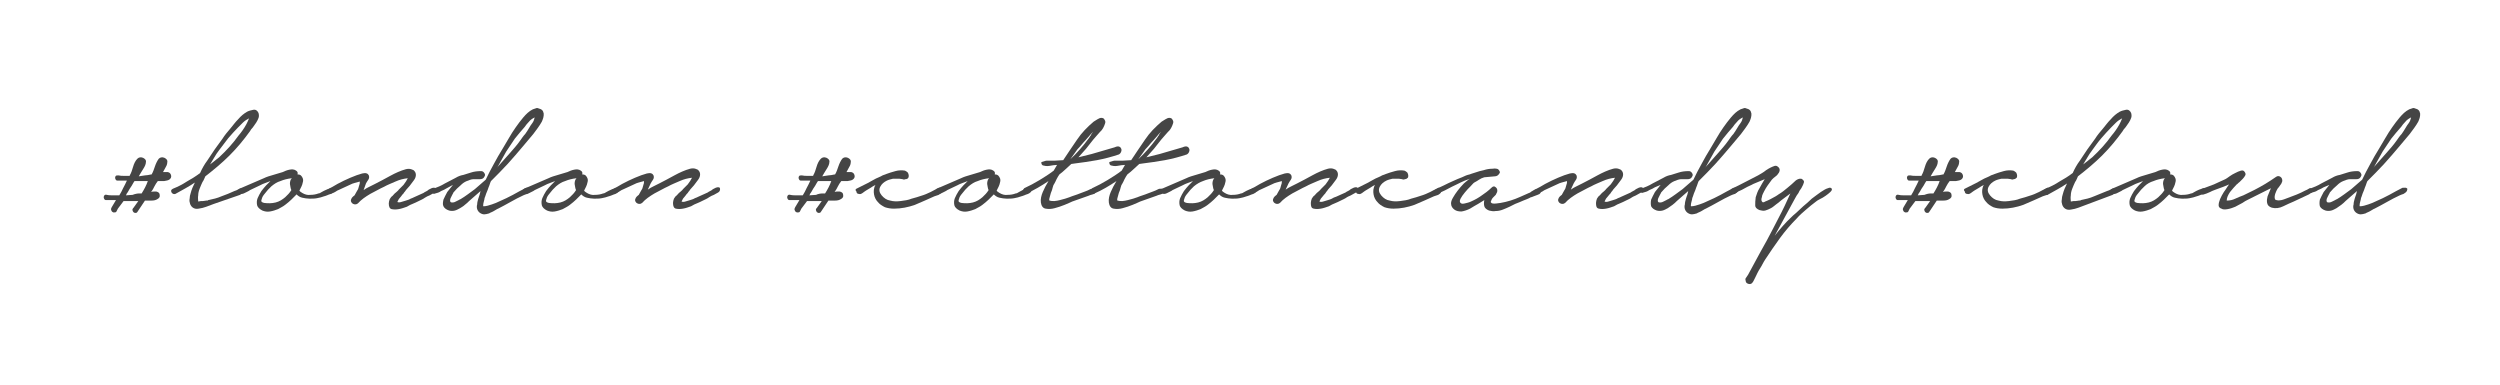 <?xml version="1.0" encoding="utf-8"?>
<!-- Generator: Adobe Illustrator 22.0.0, SVG Export Plug-In . SVG Version: 6.00 Build 0)  -->
<svg version="1.1" id="Layer_1" xmlns="http://www.w3.org/2000/svg" xmlns:xlink="http://www.w3.org/1999/xlink" x="0px" y="0px"
	 viewBox="0 0 526 80.9" style="enable-background:new 0 0 526 80.9;" xml:space="preserve">
<style type="text/css">
	.st0{fill:#454545;}
</style>
<g>
	<path class="st0" d="M24.4,42.1h-1.6c-0.2,0-0.3,0-0.5,0c-0.2,0-0.3-0.1-0.4-0.3c-0.1-0.2-0.1-0.4,0-0.6c0.1-0.2,0.3-0.3,0.6-0.2
		c0.4,0.1,0.9,0.1,1.3,0.1c0.4,0,0.8,0,1.3,0c0.3-0.5,0.6-1,0.8-1.5c0.3-0.5,0.5-1,0.8-1.6h-1.5c-0.2,0-0.3,0-0.5,0
		c-0.2,0-0.3-0.1-0.4-0.3c-0.1-0.2-0.1-0.4,0-0.6c0.1-0.2,0.3-0.2,0.6-0.2c0.4,0.1,0.8,0.1,1.2,0.1c0.4,0,0.8,0,1.2,0
		c0-0.1,0-0.1,0-0.1c0.3-0.5,0.5-1.1,0.7-1.8c0.2-0.7,0.5-1.3,0.9-1.7c0.3-0.3,0.7-0.4,1.2-0.2c0.4,0.2,0.7,0.5,0.6,0.9
		c0,0.4-0.2,0.9-0.6,1.5s-0.6,1-0.9,1.5c0.4-0.1,0.9-0.1,1.3-0.2c0.4,0,0.8-0.1,1.3-0.2h0.1c0.3-0.5,0.5-1.1,0.7-1.7
		c0.2-0.6,0.5-1.2,0.8-1.6c0.3-0.3,0.7-0.4,1.2-0.2c0.4,0.2,0.7,0.5,0.6,0.9c0,0.3-0.1,0.7-0.3,1c-0.2,0.4-0.4,0.7-0.6,1.1
		c0.2,0,0.3,0,0.5,0s0.3,0,0.5,0c0.4,0.1,0.6,0.3,0.7,0.7c0.1,0.4-0.1,0.7-0.4,0.9c-0.3,0.2-0.7,0.2-1.1,0.3c-0.4,0-0.9,0-1.3,0
		c-0.3,0.4-0.5,0.7-0.7,1.1c-0.2,0.4-0.4,0.8-0.7,1.2c0.2-0.1,0.4-0.1,0.6-0.1c0.2,0,0.4,0,0.5,0c0.4,0.1,0.7,0.3,0.7,0.7
		c0.1,0.4-0.1,0.7-0.5,0.9c-0.3,0.2-0.7,0.3-1.2,0.3c-0.5,0-1,0-1.4,0c-0.2,0.3-0.4,0.6-0.6,0.9c-0.2,0.3-0.4,0.6-0.6,0.9
		c-0.1,0.2-0.3,0.4-0.4,0.6c-0.1,0.2-0.3,0.2-0.5,0.2c-0.3-0.1-0.4-0.2-0.5-0.5c-0.1-0.2,0-0.4,0.2-0.6l1-1.4c-0.4,0-0.9,0-1.3,0
		c-0.4,0-0.9,0-1.3,0h-0.5l-1.2,1.6c-0.1,0.2-0.2,0.4-0.3,0.6c-0.1,0.2-0.3,0.2-0.6,0.2c-0.3-0.1-0.4-0.2-0.5-0.5
		c-0.1-0.2,0-0.4,0.1-0.6L24.4,42.1z M29.3,40.7c0.2,0,0.4,0,0.5,0c0.5-0.8,1-1.7,1.3-2.6c-0.4,0-0.9,0-1.3,0c-0.4,0-0.8,0-1.3,0
		h-0.2c-0.3,0.4-0.5,0.9-0.8,1.3c-0.3,0.4-0.5,0.9-0.8,1.3c-0.1,0.1-0.1,0.1-0.1,0.2c0,0.1-0.1,0.1-0.1,0.2c0.4,0,0.9-0.1,1.4-0.1
		C28.4,40.8,28.9,40.7,29.3,40.7z"/>
	<path class="st0" d="M36.4,39.7c1-0.4,2-0.9,2.9-1.5c0.9-0.5,1.9-1.1,2.8-1.8c0.4-0.9,0.9-1.8,1.5-2.6c0.5-0.8,1.1-1.6,1.6-2.4
		c0.5-0.7,1.1-1.5,1.6-2.2c0.5-0.8,1.1-1.5,1.7-2.2c0.5-0.6,1-1.3,1.6-1.9c0.6-0.7,1.2-1.2,1.9-1.6c0.4-0.2,0.8-0.3,1.3-0.4
		c0.5-0.1,0.9,0.2,1.1,0.7c0.1,0.4,0.1,0.7,0,1c-0.1,0.3-0.3,0.7-0.5,1c-0.2,0.3-0.5,0.7-0.7,1c-0.3,0.3-0.5,0.6-0.6,0.8
		c-1.3,1.8-2.7,3.5-4.3,5.1s-3.3,3-5.1,4.4c-0.2,0.4-0.3,0.8-0.6,1.2c-0.2,0.4-0.4,0.9-0.6,1.4c-0.2,0.5-0.3,1-0.3,1.4
		c-0.1,0.5,0,0.9,0,1.3c0.4-0.1,0.7-0.1,1-0.1c0.3,0,0.5-0.1,0.7-0.1c0.2,0,0.4,0,0.4-0.1c1-0.2,1.9-0.4,2.8-0.8
		c0.9-0.3,1.8-0.7,2.7-1.1c0.3-0.1,0.6-0.2,0.9-0.4c0.4-0.2,0.7-0.2,0.9,0c0.4,0.3,0.4,0.5,0.1,0.7c-0.3,0.2-0.5,0.4-0.7,0.5
		L45,42.9c-0.5,0.2-1.1,0.4-1.6,0.6c-0.5,0.2-1,0.3-1.6,0.4c-0.5,0.1-0.9,0-1.2-0.2c-0.3-0.2-0.5-0.5-0.6-0.8
		c-0.1-0.3-0.2-0.7-0.1-1.1c0-0.4,0.1-0.8,0.2-1.1c0.2-0.8,0.5-1.5,0.9-2.3c-1.3,0.9-2.7,1.6-4.1,2.4c-0.3,0.1-0.6,0-0.8-0.3
		C35.9,40.1,36,39.9,36.4,39.7z M46.1,33.1c1.5-1.4,2.9-2.9,4.1-4.6c0.6-0.7,1.1-1.4,1.6-2.3c0.1-0.2,0.2-0.4,0.3-0.6
		c0.1-0.2,0.2-0.5,0.3-0.7c-0.4,0.2-0.9,0.5-1.3,0.9c-0.4,0.4-0.7,0.7-1,1c-0.7,0.7-1.4,1.5-2.1,2.3c-0.6,0.8-1.3,1.7-1.9,2.5
		c-0.4,0.5-0.7,1-1,1.5c-0.3,0.5-0.6,1-0.9,1.5c0.3-0.2,0.6-0.5,0.9-0.7C45.5,33.6,45.8,33.3,46.1,33.1z"/>
	<path class="st0" d="M55.5,37.5c0.6-0.3,1.3-0.5,2-0.7c0.7-0.2,1.4-0.4,2-0.6c0.4-0.2,0.9-0.4,1.4-0.5c0.5-0.1,1-0.1,1.4,0.2
		c0.3,0.2,0.4,0.4,0.3,0.8c0.2,0,0.4,0,0.7,0.2c0.4,0.4,0.6,0.9,0.4,1.5c-0.1,0.6-0.4,1.1-0.7,1.7c0.1,0.2,0.3,0.3,0.6,0.5
		c0.5,0.3,1.1,0.5,1.7,0.4c0.6,0,1.2-0.1,1.7-0.3c0.2,0,0.4-0.1,0.7-0.3c0.3-0.2,0.6-0.3,1-0.5c0.3-0.1,0.6-0.2,0.9-0.3
		c0.3,0,0.5,0,0.6,0.2c0.1,0.3,0.1,0.5,0,0.6c-0.2,0.2-0.4,0.3-0.6,0.4c-0.3,0.1-0.6,0.2-0.8,0.3c-0.3,0.1-0.5,0.2-0.6,0.2
		c-0.5,0.2-1,0.3-1.5,0.4c-0.5,0.1-1,0.1-1.6,0.1c-0.5,0-1-0.1-1.5-0.2s-0.9-0.4-1.2-0.7l-1.1,1.1c-0.4,0.4-0.8,0.7-1.3,1.1
		c-0.5,0.4-1,0.6-1.5,0.9c-0.5,0.2-1.1,0.4-1.7,0.5c-0.6,0.1-1.1,0-1.6-0.2c-0.6-0.3-1-0.7-1.1-1.1c-0.1-0.5-0.1-1,0.1-1.5
		c0.2-0.5,0.5-1,0.8-1.5c0.4-0.5,0.7-0.9,1-1.2l0.9-0.9c-0.7,0.3-1.5,0.5-2.2,0.9c-0.7,0.3-1.4,0.7-2.1,1c-0.1,0.1-0.3,0.2-0.5,0.3
		c-0.2,0.1-0.4,0.2-0.6,0.3c-0.2,0.1-0.4,0.2-0.6,0.2c-0.2,0-0.3,0-0.5-0.1c-0.2-0.1-0.3-0.3-0.3-0.5c0-0.2,0.1-0.4,0.3-0.5
		L55.5,37.5z M57.1,39.2c-0.1,0.1-0.4,0.4-0.7,0.7c-0.3,0.4-0.6,0.7-0.9,1.1c-0.3,0.4-0.4,0.7-0.5,1.1s0.2,0.5,0.6,0.6
		c0.8,0.1,1.6,0.1,2.4-0.1c0.8-0.2,1.4-0.6,2-1.1c0.3-0.3,0.5-0.5,0.7-0.7c0.2-0.2,0.4-0.5,0.6-0.8c-0.2-0.4-0.2-0.9-0.3-1.3
		c0-0.5,0.1-0.9,0.4-1.2c-0.9,0.1-1.7,0.3-2.4,0.6C58.3,38.3,57.7,38.7,57.1,39.2z"/>
	<path class="st0" d="M69.2,39.7c0.4-0.2,1-0.5,1.8-1c0.9-0.5,1.8-0.9,2.7-1.3c0.9-0.4,1.8-0.7,2.5-0.9c0.8-0.2,1.2,0,1.4,0.4
		c0.1,0.3,0.1,0.6-0.1,0.9c-0.2,0.3-0.4,0.6-0.5,0.8L76.5,40c0.4-0.3,0.8-0.5,1.2-0.7c0.4-0.2,0.8-0.4,1.2-0.6
		c1-0.5,2.1-1.1,3.2-1.7c1.1-0.6,2.2-1.1,3.3-1.4c0.4-0.1,0.8-0.1,1.1,0c0.3,0.1,0.6,0.2,0.7,0.4c0.2,0.2,0.3,0.5,0.3,0.8
		c0,0.3-0.1,0.7-0.4,1.1c-0.3,0.4-0.6,0.8-0.9,1.2c-0.3,0.4-0.7,0.7-1,1.2c-0.1,0.1-0.2,0.2-0.3,0.4c-0.2,0.2-0.3,0.3-0.5,0.6
		c-0.2,0.2-0.3,0.4-0.5,0.6c-0.1,0.2-0.2,0.4-0.3,0.6c0.2,0.1,0.5,0.1,0.8,0c0.3-0.1,0.7-0.2,1-0.3c0.3-0.1,0.7-0.2,1-0.4
		c0.3-0.1,0.5-0.2,0.7-0.3l2-0.9c0.1-0.1,0.3-0.2,0.5-0.3c0.2-0.1,0.4-0.2,0.6-0.4c0.2-0.1,0.4-0.2,0.6-0.3c0.2-0.1,0.4-0.1,0.5-0.1
		c0.3,0,0.4,0.1,0.4,0.4s-0.1,0.5-0.4,0.7c-0.3,0.2-0.6,0.3-0.9,0.5c-0.3,0.1-0.7,0.3-1,0.5c-0.4,0.3-0.9,0.5-1.3,0.7
		c-0.4,0.2-0.8,0.4-1.3,0.6c-0.3,0.1-0.7,0.3-1.2,0.6c-0.6,0.2-1.1,0.4-1.7,0.5c-0.6,0.1-1,0.1-1.5,0c-0.4-0.1-0.6-0.5-0.6-1.2
		c0-0.3,0.1-0.6,0.2-0.9c0.2-0.3,0.3-0.5,0.6-0.7c0.2-0.2,0.4-0.5,0.7-0.7c0.2-0.2,0.5-0.4,0.6-0.6c0.2-0.2,0.5-0.5,1-1
		c0.4-0.5,0.7-1,0.9-1.4c-0.9,0.1-1.7,0.3-2.6,0.7c-0.9,0.4-1.7,0.7-2.4,1.1c-0.9,0.4-1.9,1-2.9,1.5c-1,0.6-1.9,1.2-2.6,2
		c-0.2,0.1-0.3,0.2-0.5,0.2c-0.2,0-0.3,0-0.5-0.1c-0.2-0.1-0.3-0.2-0.4-0.4c-0.1-0.2-0.1-0.4,0-0.6c0.1-0.3,0.3-0.5,0.7-0.8
		c0.2-0.3,0.3-0.6,0.5-0.9s0.3-0.5,0.3-0.6c0.1-0.2,0.1-0.5,0.2-0.7c0.1-0.2,0.1-0.5,0.1-0.7c-0.4,0.1-0.7,0.2-1.1,0.3
		c-0.4,0.1-0.6,0.2-0.8,0.3c-0.4,0.2-0.9,0.4-1.3,0.6c-0.4,0.2-0.9,0.4-1.3,0.6c-0.3,0.1-0.5,0.3-0.7,0.4c-0.2,0.1-0.4,0.2-0.7,0.3
		c-0.2,0.1-0.4,0.1-0.6,0.1c-0.2,0-0.3-0.1-0.4-0.2c-0.1-0.1-0.1-0.2-0.1-0.4C68.8,39.9,69,39.8,69.2,39.7z"/>
	<path class="st0" d="M91.2,39.7c0.8-0.3,1.6-0.6,2.4-1.1c0.8-0.4,1.5-0.8,2.3-1.2c0.5-0.3,1-0.5,1.6-0.6c0.5-0.2,1.1-0.3,1.6-0.5
		c0.6-0.2,1.3-0.3,2.1-0.3c0.3,0,0.5,0.1,0.7,0.4c0.2,0.3,0.2,0.5,0,0.8c-0.1,0.2-0.2,0.3-0.4,0.4c-0.2,0.1-0.4,0.1-0.6,0.1
		c-0.2,0-0.5,0-0.7,0c-0.2,0-0.5,0-0.6,0c-0.4,0-0.9,0.2-1.4,0.4c-0.5,0.2-0.9,0.5-1.3,0.9c-0.5,0.4-1,0.9-1.5,1.5
		c0,0.1-0.1,0.2-0.2,0.4c-0.1,0.2-0.2,0.4-0.3,0.6c-0.1,0.2-0.2,0.4-0.2,0.6c0,0.2,0,0.3,0.1,0.4c0.1,0.1,0.2,0.1,0.5,0.1
		c0.2,0,0.4-0.1,0.6-0.2c0.2-0.1,0.4-0.2,0.6-0.3c0.2-0.1,0.3-0.2,0.4-0.2c0.5-0.3,1.1-0.7,1.5-1c0.5-0.4,1-0.7,1.5-1.1l2.3-2
		c0.5-1.1,1.1-2.2,1.7-3.3c0.6-1.1,1.2-2.2,1.9-3.3c0.4-0.7,0.9-1.5,1.3-2.2c0.4-0.7,0.9-1.5,1.4-2.2c0.5-0.7,1-1.4,1.6-2.1
		c0.6-0.7,1.2-1.3,2-1.7c0.2-0.1,0.4-0.1,0.6-0.2c0.2-0.1,0.4-0.1,0.6,0c0.4,0.1,0.6,0.2,0.8,0.4c0.2,0.2,0.2,0.4,0.3,0.7
		c0,0.3,0,0.6-0.1,0.9c-0.1,0.3-0.2,0.6-0.3,0.8c-0.5,0.9-1.2,1.8-1.8,2.6c-0.7,0.8-1.4,1.7-2.1,2.5c-1.1,1.3-2.2,2.6-3.3,3.8
		c-1.1,1.2-2.3,2.4-3.5,3.6c-0.2,0.4-0.3,0.9-0.5,1.3c-0.1,0.4-0.3,0.8-0.5,1.3c-0.1,0.2-0.1,0.4-0.2,0.6c-0.1,0.2-0.2,0.5-0.2,0.7
		c-0.1,0.3-0.1,0.5-0.2,0.8c0,0.3-0.1,0.5,0,0.6c0.6,0,1.2-0.2,1.8-0.4c0.6-0.2,1.1-0.4,1.7-0.7c0.9-0.4,1.8-0.8,2.7-1.3
		c0.9-0.5,1.8-1,2.6-1.4c0.1-0.1,0.2-0.1,0.4-0.1c0.2,0,0.3,0,0.5,0c0.1,0,0.2,0.1,0.3,0.2c0,0.1,0,0.3-0.1,0.5
		c-0.2,0.3-0.4,0.4-0.7,0.6c-0.3,0.1-0.6,0.2-0.8,0.3c-0.9,0.4-1.8,0.9-2.7,1.4c-0.9,0.5-1.8,1-2.6,1.4c-0.3,0.1-0.5,0.3-0.9,0.5
		c-0.3,0.2-0.7,0.3-1,0.5c-0.4,0.1-0.7,0.2-1,0.2s-0.6-0.1-0.9-0.3c-0.3-0.2-0.5-0.5-0.6-0.8c-0.1-0.3-0.1-0.7,0-1
		c0-0.4,0.1-0.7,0.2-1.1c0.1-0.3,0.2-0.6,0.3-0.9c0-0.1,0.1-0.2,0.1-0.4c0-0.1,0.1-0.2,0.1-0.4l-2.4,2.1c-0.3,0.3-0.5,0.5-0.9,0.8
		c-0.3,0.3-0.7,0.5-1,0.7c-0.4,0.2-0.7,0.4-1.1,0.5s-0.8,0.1-1.2,0c-0.6-0.2-1-0.5-1.2-0.9s-0.1-0.9,0-1.4c0.2-0.5,0.5-1,0.8-1.6
		c0.4-0.5,0.8-1,1.2-1.5L94,39.6c-0.3,0.2-0.7,0.4-1.2,0.6c-0.4,0.3-0.8,0.4-1.2,0.5c-0.2,0.1-0.4,0.1-0.5,0
		c-0.1-0.1-0.2-0.2-0.3-0.3c0-0.1-0.1-0.3,0-0.4C90.9,39.8,91,39.7,91.2,39.7z M104.8,35c0.8-0.9,1.6-1.8,2.4-2.7s1.6-1.8,2.3-2.8
		c0.3-0.4,0.6-0.9,1-1.3c0.3-0.4,0.6-0.9,0.9-1.4c0.1-0.2,0.3-0.5,0.6-0.9c0.3-0.4,0.4-0.8,0.5-1.2c-0.4,0.2-0.9,0.5-1.2,0.9
		c-0.4,0.4-0.7,0.8-0.9,1.1c-0.7,0.8-1.4,1.6-2.1,2.5c-0.6,0.9-1.2,1.8-1.8,2.7l-1.9,3.4L104.8,35z"/>
	<path class="st0" d="M115.4,37.5c0.6-0.3,1.3-0.5,2-0.7c0.7-0.2,1.4-0.4,2-0.6c0.4-0.2,0.9-0.4,1.4-0.5c0.5-0.1,1-0.1,1.4,0.2
		c0.3,0.2,0.4,0.4,0.3,0.8c0.2,0,0.4,0,0.7,0.2c0.4,0.4,0.6,0.9,0.4,1.5c-0.1,0.6-0.4,1.1-0.7,1.7c0.1,0.2,0.3,0.3,0.6,0.5
		c0.5,0.3,1.1,0.5,1.7,0.4c0.6,0,1.2-0.1,1.7-0.3c0.2,0,0.4-0.1,0.7-0.3c0.3-0.2,0.6-0.3,1-0.5c0.3-0.1,0.6-0.2,0.9-0.3
		c0.3,0,0.5,0,0.6,0.2c0.1,0.3,0.1,0.5,0,0.6c-0.2,0.2-0.4,0.3-0.6,0.4c-0.3,0.1-0.6,0.2-0.8,0.3c-0.3,0.1-0.5,0.2-0.6,0.2
		c-0.5,0.2-1,0.3-1.5,0.4c-0.5,0.1-1,0.1-1.6,0.1c-0.5,0-1-0.1-1.5-0.2s-0.9-0.4-1.2-0.7l-1.1,1.1c-0.4,0.4-0.8,0.7-1.3,1.1
		c-0.5,0.4-1,0.6-1.5,0.9c-0.5,0.2-1.1,0.4-1.7,0.5c-0.6,0.1-1.1,0-1.6-0.2c-0.6-0.3-1-0.7-1.1-1.1c-0.1-0.5-0.1-1,0.1-1.5
		c0.2-0.5,0.5-1,0.8-1.5c0.4-0.5,0.7-0.9,1-1.2l0.9-0.9c-0.7,0.3-1.5,0.5-2.2,0.9c-0.7,0.3-1.4,0.7-2.1,1c-0.1,0.1-0.3,0.2-0.5,0.3
		c-0.2,0.1-0.4,0.2-0.6,0.3c-0.2,0.1-0.4,0.2-0.6,0.2c-0.2,0-0.3,0-0.5-0.1c-0.2-0.1-0.3-0.3-0.3-0.5c0-0.2,0.1-0.4,0.3-0.5
		L115.4,37.5z M117,39.2c-0.1,0.1-0.4,0.4-0.7,0.7c-0.3,0.4-0.6,0.7-0.9,1.1c-0.3,0.4-0.4,0.7-0.5,1.1s0.2,0.5,0.6,0.6
		c0.8,0.1,1.6,0.1,2.4-0.1c0.8-0.2,1.4-0.6,2-1.1c0.3-0.3,0.5-0.5,0.7-0.7c0.2-0.2,0.4-0.5,0.6-0.8c-0.2-0.4-0.2-0.9-0.3-1.3
		c0-0.5,0.1-0.9,0.4-1.2c-0.9,0.1-1.7,0.3-2.4,0.6C118.2,38.3,117.6,38.7,117,39.2z"/>
	<path class="st0" d="M129.1,39.7c0.4-0.2,1-0.5,1.8-1c0.9-0.5,1.8-0.9,2.7-1.3c0.9-0.4,1.8-0.7,2.5-0.9c0.8-0.2,1.2,0,1.4,0.4
		c0.1,0.3,0.1,0.6-0.1,0.9c-0.2,0.3-0.4,0.6-0.5,0.8l-0.6,1.3c0.4-0.3,0.8-0.5,1.2-0.7c0.4-0.2,0.8-0.4,1.2-0.6
		c1-0.5,2.1-1.1,3.2-1.7c1.1-0.6,2.2-1.1,3.3-1.4c0.4-0.1,0.8-0.1,1.1,0c0.3,0.1,0.6,0.2,0.7,0.4c0.2,0.2,0.3,0.5,0.3,0.8
		c0,0.3-0.1,0.7-0.4,1.1c-0.3,0.4-0.6,0.8-0.9,1.2c-0.3,0.4-0.7,0.7-1,1.2c-0.1,0.1-0.2,0.2-0.3,0.4c-0.2,0.2-0.3,0.3-0.5,0.6
		c-0.2,0.2-0.3,0.4-0.5,0.6c-0.1,0.2-0.2,0.4-0.3,0.6c0.2,0.1,0.5,0.1,0.8,0c0.3-0.1,0.7-0.2,1-0.3c0.3-0.1,0.7-0.2,1-0.4
		c0.3-0.1,0.5-0.2,0.7-0.3l2-0.9c0.1-0.1,0.3-0.2,0.5-0.3c0.2-0.1,0.4-0.2,0.6-0.4c0.2-0.1,0.4-0.2,0.6-0.3c0.2-0.1,0.4-0.1,0.5-0.1
		c0.3,0,0.4,0.1,0.4,0.4s-0.1,0.5-0.4,0.7c-0.3,0.2-0.6,0.3-0.9,0.5c-0.3,0.1-0.7,0.3-1,0.5c-0.4,0.3-0.9,0.5-1.3,0.7
		c-0.4,0.2-0.8,0.4-1.3,0.6c-0.3,0.1-0.7,0.3-1.2,0.6c-0.6,0.2-1.1,0.4-1.7,0.5c-0.6,0.1-1,0.1-1.5,0c-0.4-0.1-0.6-0.5-0.6-1.2
		c0-0.3,0.1-0.6,0.2-0.9c0.2-0.3,0.3-0.5,0.6-0.7c0.2-0.2,0.4-0.5,0.7-0.7c0.2-0.2,0.5-0.4,0.6-0.6c0.2-0.2,0.5-0.5,1-1
		c0.4-0.5,0.7-1,0.9-1.4c-0.9,0.1-1.7,0.3-2.6,0.7c-0.9,0.4-1.7,0.7-2.4,1.1c-0.9,0.4-1.9,1-2.9,1.5c-1,0.6-1.9,1.2-2.6,2
		c-0.2,0.1-0.3,0.2-0.5,0.2c-0.2,0-0.3,0-0.5-0.1c-0.2-0.1-0.3-0.2-0.4-0.4c-0.1-0.2-0.1-0.4,0-0.6c0.1-0.3,0.3-0.5,0.7-0.8
		c0.2-0.3,0.3-0.6,0.5-0.9s0.3-0.5,0.3-0.6c0.1-0.2,0.1-0.5,0.2-0.7c0.1-0.2,0.1-0.5,0.1-0.7c-0.4,0.1-0.7,0.2-1.1,0.3
		c-0.4,0.1-0.6,0.2-0.8,0.3c-0.4,0.2-0.9,0.4-1.3,0.6c-0.4,0.2-0.9,0.4-1.3,0.6c-0.3,0.1-0.5,0.3-0.7,0.4c-0.2,0.1-0.4,0.2-0.7,0.3
		c-0.2,0.1-0.4,0.1-0.6,0.1c-0.2,0-0.3-0.1-0.4-0.2c-0.1-0.1-0.1-0.2-0.1-0.4C128.7,39.9,128.9,39.8,129.1,39.7z"/>
	<path class="st0" d="M168.2,42.1h-1.6c-0.2,0-0.3,0-0.5,0c-0.2,0-0.3-0.1-0.4-0.3c-0.1-0.2-0.1-0.4,0-0.6c0.1-0.2,0.3-0.3,0.6-0.2
		c0.4,0.1,0.9,0.1,1.3,0.1c0.4,0,0.8,0,1.3,0c0.3-0.5,0.6-1,0.8-1.5c0.3-0.5,0.5-1,0.8-1.6h-1.5c-0.2,0-0.3,0-0.5,0
		c-0.2,0-0.3-0.1-0.4-0.3c-0.1-0.2-0.1-0.4,0-0.6c0.1-0.2,0.3-0.2,0.6-0.2c0.4,0.1,0.8,0.1,1.2,0.1c0.4,0,0.8,0,1.2,0
		c0-0.1,0-0.1,0-0.1c0.3-0.5,0.5-1.1,0.7-1.8c0.2-0.7,0.5-1.3,0.9-1.7c0.3-0.3,0.7-0.4,1.2-0.2c0.4,0.2,0.7,0.5,0.6,0.9
		c0,0.4-0.2,0.9-0.6,1.5s-0.6,1-0.9,1.5c0.4-0.1,0.9-0.1,1.3-0.2c0.4,0,0.8-0.1,1.3-0.2h0.1c0.3-0.5,0.5-1.1,0.7-1.7
		c0.2-0.6,0.5-1.2,0.8-1.6c0.3-0.3,0.7-0.4,1.2-0.2c0.4,0.2,0.7,0.5,0.6,0.9c0,0.3-0.1,0.7-0.3,1c-0.2,0.4-0.4,0.7-0.6,1.1
		c0.2,0,0.3,0,0.5,0s0.3,0,0.5,0c0.4,0.1,0.6,0.3,0.7,0.7c0.1,0.4-0.1,0.7-0.4,0.9c-0.3,0.2-0.7,0.2-1.1,0.3c-0.4,0-0.9,0-1.3,0
		c-0.3,0.4-0.5,0.7-0.7,1.1c-0.2,0.4-0.4,0.8-0.7,1.2c0.2-0.1,0.4-0.1,0.6-0.1c0.2,0,0.4,0,0.5,0c0.4,0.1,0.7,0.3,0.7,0.7
		c0.1,0.4-0.1,0.7-0.5,0.9c-0.3,0.2-0.7,0.3-1.2,0.3c-0.5,0-1,0-1.4,0c-0.2,0.3-0.4,0.6-0.6,0.9c-0.2,0.3-0.4,0.6-0.6,0.9
		c-0.1,0.2-0.3,0.4-0.4,0.6c-0.1,0.2-0.3,0.2-0.5,0.2c-0.3-0.1-0.4-0.2-0.5-0.5c-0.1-0.2,0-0.4,0.2-0.6l1-1.4c-0.4,0-0.9,0-1.3,0
		c-0.4,0-0.9,0-1.3,0h-0.5l-1.2,1.6c-0.1,0.2-0.2,0.4-0.3,0.6c-0.1,0.2-0.3,0.2-0.6,0.2c-0.3-0.1-0.4-0.2-0.5-0.5
		c-0.1-0.2,0-0.4,0.1-0.6L168.2,42.1z M173.1,40.7c0.2,0,0.4,0,0.5,0c0.5-0.8,1-1.7,1.3-2.6c-0.4,0-0.9,0-1.3,0c-0.4,0-0.8,0-1.3,0
		h-0.2c-0.3,0.4-0.5,0.9-0.8,1.3c-0.3,0.4-0.5,0.9-0.8,1.3c-0.1,0.1-0.1,0.1-0.1,0.2c0,0.1-0.1,0.1-0.1,0.2c0.4,0,0.9-0.1,1.4-0.1
		C172.1,40.8,172.6,40.7,173.1,40.7z"/>
	<path class="st0" d="M180.2,39.7c0.8-0.4,1.6-0.8,2.4-1.2c0.8-0.4,1.5-0.9,2.3-1.2c0.3-0.1,0.6-0.3,0.8-0.4
		c0.3-0.1,0.5-0.2,0.8-0.3c0.5-0.2,1.2-0.4,1.9-0.6c0.7-0.2,1.4-0.2,2-0.1c0.2,0.1,0.4,0.2,0.6,0.4c0.1,0.2,0.2,0.4,0.2,0.6
		c0,0.2,0,0.4-0.1,0.5c-0.1,0.2-0.3,0.3-0.6,0.3c-0.2,0.1-0.4,0.1-0.6,0c-0.2,0-0.5-0.1-0.7-0.1c-0.4,0-0.9,0-1.3,0
		c-0.4,0.1-0.9,0.2-1.3,0.4c-0.6,0.3-1.1,0.7-1.4,1.3c-0.3,0.6-0.2,1.2,0.3,1.8c0.5,0.6,1.1,1,1.8,1.1c0.7,0.2,1.4,0.2,2.2,0.1
		c0.8-0.1,1.6-0.2,2.3-0.5c0.8-0.2,1.4-0.4,2-0.6c0.7-0.2,1.4-0.5,2-0.8c0.6-0.3,1.1-0.6,1.6-0.8c0.2-0.2,0.4-0.1,0.6,0.1
		c0.2,0.2,0.2,0.4,0.1,0.7c-0.1,0.3-0.3,0.4-0.6,0.6c-0.3,0.1-0.6,0.2-0.9,0.3c-1.3,0.6-2.7,1.2-4.1,1.8c-1.4,0.5-2.9,0.8-4.4,0.8
		c-0.7,0-1.3-0.1-1.9-0.3c-0.6-0.3-1.1-0.6-1.5-1.1c-0.4-0.4-0.7-1-0.8-1.6s-0.1-1.3,0.3-2v0c-0.4,0.2-0.7,0.4-1,0.6
		c-0.3,0.2-0.7,0.4-1,0.6c-0.2,0.1-0.4,0.3-0.7,0.5c-0.3,0.2-0.5,0.3-0.8,0.2c-0.3,0-0.5-0.2-0.5-0.5C179.9,40,180,39.8,180.2,39.7z
		"/>
	<path class="st0" d="M202.2,37.5c0.6-0.3,1.3-0.5,2-0.7c0.7-0.2,1.4-0.4,2-0.6c0.4-0.2,0.9-0.4,1.4-0.5c0.5-0.1,1-0.1,1.4,0.2
		c0.3,0.2,0.4,0.4,0.3,0.8c0.2,0,0.4,0,0.7,0.2c0.4,0.4,0.6,0.9,0.4,1.5c-0.1,0.6-0.4,1.1-0.7,1.7c0.1,0.2,0.3,0.3,0.6,0.5
		c0.5,0.3,1.1,0.5,1.7,0.4c0.6,0,1.2-0.1,1.7-0.3c0.2,0,0.4-0.1,0.7-0.3c0.3-0.2,0.6-0.3,1-0.5c0.3-0.1,0.6-0.2,0.9-0.3
		c0.3,0,0.5,0,0.6,0.2c0.1,0.3,0.1,0.5,0,0.6c-0.2,0.2-0.4,0.3-0.6,0.4c-0.3,0.1-0.6,0.2-0.8,0.3c-0.3,0.1-0.5,0.2-0.6,0.2
		c-0.5,0.2-1,0.3-1.5,0.4c-0.5,0.1-1,0.1-1.6,0.1c-0.5,0-1-0.1-1.5-0.2s-0.9-0.4-1.2-0.7l-1.1,1.1c-0.4,0.4-0.8,0.7-1.3,1.1
		c-0.5,0.4-1,0.6-1.5,0.9c-0.5,0.2-1.1,0.4-1.7,0.5c-0.6,0.1-1.1,0-1.6-0.2c-0.6-0.3-1-0.7-1.1-1.1c-0.1-0.5-0.1-1,0.1-1.5
		c0.2-0.5,0.5-1,0.8-1.5c0.4-0.5,0.7-0.9,1-1.2l0.9-0.9c-0.7,0.3-1.5,0.5-2.2,0.9c-0.7,0.3-1.4,0.7-2.1,1c-0.1,0.1-0.3,0.2-0.5,0.3
		c-0.2,0.1-0.4,0.2-0.6,0.3c-0.2,0.1-0.4,0.2-0.6,0.2c-0.2,0-0.3,0-0.5-0.1c-0.2-0.1-0.3-0.3-0.3-0.5c0-0.2,0.1-0.4,0.3-0.5
		L202.2,37.5z M203.8,39.2c-0.1,0.1-0.4,0.4-0.7,0.7c-0.3,0.4-0.6,0.7-0.9,1.1c-0.3,0.4-0.4,0.7-0.5,1.1s0.2,0.5,0.6,0.6
		c0.8,0.1,1.6,0.1,2.4-0.1c0.8-0.2,1.4-0.6,2-1.1c0.3-0.3,0.5-0.5,0.7-0.7c0.2-0.2,0.4-0.5,0.6-0.8c-0.2-0.4-0.2-0.9-0.3-1.3
		c0-0.5,0.1-0.9,0.4-1.2c-0.9,0.1-1.7,0.3-2.4,0.6C205,38.3,204.4,38.7,203.8,39.2z"/>
	<path class="st0" d="M220.3,33.8c0.6,0,1.2,0,1.7,0s1.2-0.1,1.7-0.1c0.9-1.4,1.9-2.8,2.9-4.3c1-1.5,2.2-2.7,3.5-3.8
		c0.3-0.2,0.5-0.3,0.8-0.5c0.3-0.2,0.6-0.3,0.8-0.3c0.3,0,0.6,0.1,0.7,0.4c0.2,0.3,0.2,0.5,0.1,0.8c-0.2,0.6-0.5,1.3-1.1,1.8
		c-0.5,0.6-1,1.1-1.4,1.6c-0.5,0.6-1,1.3-1.5,1.9c-0.5,0.6-1.1,1.2-1.6,1.8l2.8-0.7l4.8-1.4c0.2-0.1,0.5-0.2,0.7-0.2
		c0.2,0,0.5,0.1,0.6,0.3c0.2,0.3,0.2,0.5,0.1,0.8c-0.1,0.3-0.3,0.5-0.5,0.6c-1.5,0.5-3,0.9-4.6,1.2c-1.6,0.3-3.2,0.5-4.7,0.7
		l-0.7,0.1c-0.4,0.4-0.8,0.7-1.2,1.1c-0.4,0.4-0.8,0.7-1.3,1.1c-0.2,0.3-0.4,0.6-0.6,1s-0.3,0.7-0.5,1c-0.1,0.1-0.2,0.3-0.3,0.7
		s-0.2,0.8-0.4,1.2c-0.1,0.4-0.2,0.8-0.3,1.1c-0.1,0.3,0,0.5,0,0.5c0.7,0.2,1.4,0.1,2.2-0.1c0.8-0.2,1.5-0.4,2-0.6
		c0.7-0.3,1.5-0.5,2.2-0.8c0.7-0.3,1.5-0.5,2.2-0.9c0.2-0.1,0.4-0.1,0.7-0.1c0.3,0,0.4,0.2,0.4,0.6c0,0.3-0.2,0.5-0.6,0.6
		c-0.4,0.1-0.7,0.2-0.9,0.3l-3.4,1.2c-0.4,0.2-0.9,0.4-1.6,0.7c-0.7,0.3-1.4,0.5-2.1,0.7c-0.7,0.2-1.3,0.2-1.9,0.1
		c-0.6-0.1-0.9-0.6-1-1.3c-0.1-0.7,0.1-1.5,0.4-2.2c0.3-0.7,0.7-1.5,1.2-2.3c-1.5,1-3,1.9-4.6,2.6c-0.2,0.1-0.4,0.1-0.5,0
		c-0.1-0.1-0.2-0.2-0.3-0.3c-0.1-0.1-0.1-0.3,0-0.4s0.2-0.3,0.3-0.4c1.1-0.5,2.2-1.1,3.2-1.7c1-0.6,2.1-1.3,3-2l0.7-1.2
		c-0.5,0-1,0.1-1.6,0.2c-0.6,0.1-1,0-1.4-0.1c-0.3-0.2-0.3-0.4-0.3-0.7C219.8,33.9,220,33.8,220.3,33.8z M229,29.2
		c0.2-0.2,0.3-0.5,0.5-0.7c0.1-0.3,0.3-0.5,0.5-0.8c-0.3,0.3-0.6,0.6-0.9,1c-0.3,0.3-0.5,0.6-0.7,0.8c-0.6,0.6-1.1,1.3-1.7,1.9
		c-0.5,0.7-1,1.4-1.5,2.1C226.6,32.2,227.9,30.7,229,29.2z"/>
	<path class="st0" d="M234.6,33.8c0.6,0,1.2,0,1.7,0s1.2-0.1,1.7-0.1c0.9-1.4,1.9-2.8,2.9-4.3c1-1.5,2.2-2.7,3.5-3.8
		c0.3-0.2,0.5-0.3,0.8-0.5c0.3-0.2,0.6-0.3,0.8-0.3c0.3,0,0.6,0.1,0.7,0.4c0.2,0.3,0.2,0.5,0.1,0.8c-0.2,0.6-0.5,1.3-1.1,1.8
		c-0.5,0.6-1,1.1-1.4,1.6c-0.5,0.6-1,1.3-1.5,1.9c-0.5,0.6-1.1,1.2-1.6,1.8l2.8-0.7l4.8-1.4c0.2-0.1,0.5-0.2,0.7-0.2
		c0.2,0,0.5,0.1,0.6,0.3c0.2,0.3,0.2,0.5,0.1,0.8c-0.1,0.3-0.3,0.5-0.5,0.6c-1.5,0.5-3,0.9-4.6,1.2c-1.6,0.3-3.2,0.5-4.7,0.7
		l-0.7,0.1c-0.4,0.4-0.8,0.7-1.2,1.1c-0.4,0.4-0.8,0.7-1.3,1.1c-0.2,0.3-0.4,0.6-0.6,1s-0.3,0.7-0.5,1c-0.1,0.1-0.2,0.3-0.3,0.7
		s-0.2,0.8-0.4,1.2c-0.1,0.4-0.2,0.8-0.3,1.1c-0.1,0.3,0,0.5,0,0.5c0.7,0.2,1.4,0.1,2.2-0.1c0.8-0.2,1.5-0.4,2-0.6
		c0.7-0.3,1.5-0.5,2.2-0.8c0.7-0.3,1.5-0.5,2.2-0.9c0.2-0.1,0.4-0.1,0.7-0.1c0.3,0,0.4,0.2,0.4,0.6c0,0.3-0.2,0.5-0.6,0.6
		c-0.4,0.1-0.7,0.2-0.9,0.3l-3.4,1.2c-0.4,0.2-0.9,0.4-1.6,0.7c-0.7,0.3-1.4,0.5-2.1,0.7c-0.7,0.2-1.3,0.2-1.9,0.1
		c-0.6-0.1-0.9-0.6-1-1.3c-0.1-0.7,0.1-1.5,0.4-2.2c0.3-0.7,0.7-1.5,1.2-2.3c-1.5,1-3,1.9-4.6,2.6c-0.2,0.1-0.4,0.1-0.5,0
		c-0.1-0.1-0.2-0.2-0.3-0.3c-0.1-0.1-0.1-0.3,0-0.4s0.2-0.3,0.3-0.4c1.1-0.5,2.2-1.1,3.2-1.7c1-0.6,2.1-1.3,3-2l0.7-1.2
		c-0.5,0-1,0.1-1.6,0.2c-0.6,0.1-1,0-1.4-0.1c-0.3-0.2-0.3-0.4-0.3-0.7C234.1,33.9,234.3,33.8,234.6,33.8z M243.3,29.2
		c0.2-0.2,0.3-0.5,0.5-0.7c0.1-0.3,0.3-0.5,0.5-0.8c-0.3,0.3-0.6,0.6-0.9,1c-0.3,0.3-0.5,0.6-0.7,0.8c-0.6,0.6-1.1,1.3-1.7,1.9
		c-0.5,0.7-1,1.4-1.5,2.1C240.9,32.2,242.2,30.7,243.3,29.2z"/>
	<path class="st0" d="M249.6,37.5c0.6-0.3,1.3-0.5,2-0.7c0.7-0.2,1.4-0.4,2-0.6c0.4-0.2,0.9-0.4,1.4-0.5c0.5-0.1,1-0.1,1.4,0.2
		c0.3,0.2,0.4,0.4,0.3,0.8c0.2,0,0.4,0,0.7,0.2c0.4,0.4,0.6,0.9,0.4,1.5c-0.1,0.6-0.4,1.1-0.7,1.7c0.1,0.2,0.3,0.3,0.6,0.5
		c0.5,0.3,1.1,0.5,1.7,0.4c0.6,0,1.2-0.1,1.7-0.3c0.2,0,0.4-0.1,0.7-0.3c0.3-0.2,0.6-0.3,1-0.5c0.3-0.1,0.6-0.2,0.9-0.3
		c0.3,0,0.5,0,0.6,0.2c0.1,0.3,0.1,0.5,0,0.6c-0.2,0.2-0.4,0.3-0.6,0.4c-0.3,0.1-0.6,0.2-0.8,0.3c-0.3,0.1-0.5,0.2-0.6,0.2
		c-0.5,0.2-1,0.3-1.5,0.4c-0.5,0.1-1,0.1-1.6,0.1c-0.5,0-1-0.1-1.5-0.2s-0.9-0.4-1.2-0.7l-1.1,1.1c-0.4,0.4-0.8,0.7-1.3,1.1
		c-0.5,0.4-1,0.6-1.5,0.9c-0.5,0.2-1.1,0.4-1.7,0.5c-0.6,0.1-1.1,0-1.6-0.2c-0.6-0.3-1-0.7-1.1-1.1c-0.1-0.5-0.1-1,0.1-1.5
		c0.2-0.5,0.5-1,0.8-1.5c0.4-0.5,0.7-0.9,1-1.2l0.9-0.9c-0.7,0.3-1.5,0.5-2.2,0.9c-0.7,0.3-1.4,0.7-2.1,1c-0.1,0.1-0.3,0.2-0.5,0.3
		c-0.2,0.1-0.4,0.2-0.6,0.3c-0.2,0.1-0.4,0.2-0.6,0.2c-0.2,0-0.3,0-0.5-0.1c-0.2-0.1-0.3-0.3-0.3-0.5c0-0.2,0.1-0.4,0.3-0.5
		L249.6,37.5z M251.2,39.2c-0.1,0.1-0.4,0.4-0.7,0.7c-0.3,0.4-0.6,0.7-0.9,1.1c-0.3,0.4-0.4,0.7-0.5,1.1s0.2,0.5,0.6,0.6
		c0.8,0.1,1.6,0.1,2.4-0.1c0.8-0.2,1.4-0.6,2-1.1c0.3-0.3,0.5-0.5,0.7-0.7c0.2-0.2,0.4-0.5,0.6-0.8c-0.2-0.4-0.2-0.9-0.3-1.3
		c0-0.5,0.1-0.9,0.4-1.2c-0.9,0.1-1.7,0.3-2.4,0.6C252.5,38.3,251.8,38.7,251.2,39.2z"/>
	<path class="st0" d="M263.3,39.7c0.4-0.2,1-0.5,1.8-1c0.9-0.5,1.8-0.9,2.7-1.3c0.9-0.4,1.8-0.7,2.5-0.9c0.8-0.2,1.2,0,1.4,0.4
		c0.1,0.3,0.1,0.6-0.1,0.9c-0.2,0.3-0.4,0.6-0.5,0.8l-0.6,1.3c0.4-0.3,0.8-0.5,1.2-0.7c0.4-0.2,0.8-0.4,1.2-0.6
		c1-0.5,2.1-1.1,3.2-1.7c1.1-0.6,2.2-1.1,3.3-1.4c0.4-0.1,0.8-0.1,1.1,0c0.3,0.1,0.6,0.2,0.7,0.4c0.2,0.2,0.3,0.5,0.3,0.8
		c0,0.3-0.1,0.7-0.4,1.1c-0.3,0.4-0.6,0.8-0.9,1.2c-0.3,0.4-0.7,0.7-1,1.2c-0.1,0.1-0.2,0.2-0.3,0.4s-0.3,0.3-0.5,0.6
		c-0.2,0.2-0.3,0.4-0.5,0.6c-0.1,0.2-0.2,0.4-0.3,0.6c0.2,0.1,0.5,0.1,0.8,0c0.3-0.1,0.7-0.2,1-0.3c0.3-0.1,0.7-0.2,1-0.4
		s0.5-0.2,0.7-0.3l2-0.9c0.1-0.1,0.3-0.2,0.5-0.3c0.2-0.1,0.4-0.2,0.6-0.4c0.2-0.1,0.4-0.2,0.6-0.3c0.2-0.1,0.4-0.1,0.5-0.1
		c0.3,0,0.4,0.1,0.4,0.4s-0.1,0.5-0.4,0.7c-0.3,0.2-0.6,0.3-0.9,0.5s-0.7,0.3-1,0.5c-0.4,0.3-0.9,0.5-1.3,0.7s-0.8,0.4-1.3,0.6
		c-0.3,0.1-0.7,0.3-1.2,0.6c-0.6,0.2-1.1,0.4-1.7,0.5c-0.6,0.1-1,0.1-1.5,0s-0.6-0.5-0.6-1.2c0-0.3,0.1-0.6,0.2-0.9
		c0.2-0.3,0.3-0.5,0.6-0.7c0.2-0.2,0.4-0.5,0.7-0.7c0.2-0.2,0.5-0.4,0.6-0.6c0.2-0.2,0.5-0.5,1-1c0.4-0.5,0.7-1,0.9-1.4
		c-0.9,0.1-1.7,0.3-2.6,0.7s-1.7,0.7-2.4,1.1c-0.9,0.4-1.9,1-2.9,1.5c-1,0.6-1.9,1.2-2.6,2c-0.2,0.1-0.3,0.2-0.5,0.2
		c-0.2,0-0.3,0-0.5-0.1c-0.2-0.1-0.3-0.2-0.4-0.4c-0.1-0.2-0.1-0.4,0-0.6c0.1-0.3,0.3-0.5,0.7-0.8c0.2-0.3,0.3-0.6,0.5-0.9
		s0.3-0.5,0.3-0.6c0.1-0.2,0.1-0.5,0.2-0.7c0.1-0.2,0.1-0.5,0.1-0.7c-0.4,0.1-0.7,0.2-1.1,0.3c-0.4,0.1-0.6,0.2-0.8,0.3
		c-0.4,0.2-0.9,0.4-1.3,0.6c-0.4,0.2-0.9,0.4-1.3,0.6c-0.3,0.1-0.5,0.3-0.7,0.4c-0.2,0.1-0.4,0.2-0.7,0.3c-0.2,0.1-0.4,0.1-0.6,0.1
		c-0.2,0-0.3-0.1-0.4-0.2c-0.1-0.1-0.1-0.2-0.1-0.4C263,39.9,263.1,39.8,263.3,39.7z"/>
	<path class="st0" d="M285.3,39.7c0.8-0.4,1.6-0.8,2.4-1.2c0.8-0.4,1.5-0.9,2.3-1.2c0.3-0.1,0.6-0.3,0.8-0.4
		c0.3-0.1,0.5-0.2,0.8-0.3c0.5-0.2,1.2-0.4,1.9-0.6c0.7-0.2,1.4-0.2,2-0.1c0.2,0.1,0.4,0.2,0.6,0.4c0.1,0.2,0.2,0.4,0.2,0.6
		c0,0.2,0,0.4-0.1,0.5s-0.3,0.3-0.6,0.3c-0.2,0.1-0.4,0.1-0.6,0c-0.2,0-0.5-0.1-0.7-0.1c-0.4,0-0.9,0-1.3,0
		c-0.4,0.1-0.9,0.2-1.3,0.4c-0.6,0.3-1.1,0.7-1.4,1.3c-0.3,0.6-0.2,1.2,0.3,1.8c0.5,0.6,1.1,1,1.8,1.1c0.7,0.2,1.4,0.2,2.2,0.1
		c0.8-0.1,1.6-0.2,2.3-0.5c0.8-0.2,1.4-0.4,2-0.6c0.7-0.2,1.4-0.5,2-0.8c0.6-0.3,1.1-0.6,1.6-0.8c0.2-0.2,0.4-0.1,0.6,0.1
		c0.2,0.2,0.2,0.4,0.1,0.7c-0.1,0.3-0.3,0.4-0.6,0.6c-0.3,0.1-0.6,0.2-0.9,0.3c-1.3,0.6-2.7,1.2-4.1,1.8c-1.4,0.5-2.9,0.8-4.4,0.8
		c-0.7,0-1.3-0.1-1.9-0.3c-0.6-0.3-1.1-0.6-1.5-1.1c-0.4-0.4-0.7-1-0.8-1.6c-0.1-0.6-0.1-1.3,0.3-2v0c-0.4,0.2-0.7,0.4-1,0.6
		c-0.3,0.2-0.7,0.4-1,0.6c-0.2,0.1-0.4,0.3-0.7,0.5c-0.3,0.2-0.5,0.3-0.8,0.2c-0.3,0-0.5-0.2-0.5-0.5C285,40,285.1,39.8,285.3,39.7z
		"/>
	<path class="st0" d="M302.3,39.7c0.4-0.2,0.9-0.4,1.5-0.7c0.6-0.3,1.2-0.6,1.9-0.9c0.7-0.3,1.3-0.6,1.9-0.8
		c0.6-0.3,1.1-0.5,1.6-0.6c0.2-0.1,0.6-0.2,1.2-0.4c0.6-0.2,1.2-0.4,1.8-0.5c0.6-0.2,1.2-0.3,1.8-0.3c0.6-0.1,1,0,1.2,0.1
		c0.4,0.4,0.5,0.7,0.2,1c-0.2,0.3-0.5,0.5-0.9,0.5l-2.2,0.2c-0.4,0.1-0.8,0.3-1.1,0.5c-0.3,0.2-0.6,0.4-1,0.6
		c-0.2,0.1-0.4,0.4-0.8,0.8c-0.4,0.4-0.8,0.8-1.2,1.3c-0.4,0.5-0.7,0.9-0.9,1.3c-0.2,0.4-0.2,0.7,0,0.9c0.2,0.2,0.5,0.2,0.9,0.1
		c0.4-0.1,0.9-0.2,1.3-0.4c0.4-0.2,0.9-0.4,1.2-0.6c0.4-0.2,0.6-0.4,0.8-0.5c0.9-0.6,1.7-1.2,2.3-1.8c0.3-0.3,0.6-0.4,0.9-0.1
		c0.3,0.2,0.4,0.6,0.3,1c-0.1,0.2-0.2,0.4-0.3,0.6c-0.2,0.2-0.3,0.3-0.5,0.5c-0.1,0.1-0.3,0.3-0.4,0.6c-0.1,0.2-0.2,0.4-0.1,0.5
		c0.1,0.1,0.2,0.2,0.3,0.2c0.4,0.1,1,0,1.7-0.1c0.7-0.1,1.4-0.3,2.1-0.5c0.7-0.2,1.4-0.5,2.1-0.8c0.7-0.3,1.3-0.6,1.8-0.8
		c0.1,0,0.3-0.1,0.5-0.3c0.2-0.1,0.5-0.3,0.7-0.4c0.2-0.1,0.5-0.1,0.7-0.1c0.2,0,0.4,0.1,0.5,0.3c0.1,0.2,0.1,0.4,0,0.5
		c-0.1,0.2-0.3,0.3-0.6,0.4c-0.3,0.1-0.5,0.2-0.8,0.3c-0.3,0.1-0.4,0.2-0.6,0.2c-0.5,0.3-1.1,0.5-1.6,0.7c-0.5,0.2-1.1,0.5-1.7,0.7
		c-0.4,0.2-0.8,0.4-1.2,0.6c-0.4,0.2-0.9,0.4-1.4,0.6c-0.5,0.2-1,0.3-1.5,0.3c-0.5,0.1-1,0-1.4-0.1c-0.5-0.2-0.9-0.5-1-0.9
		c-0.1-0.4-0.1-0.8,0-1.3l-1.3,0.8c-0.5,0.3-1.1,0.6-1.7,1c-0.6,0.3-1.2,0.5-1.8,0.6c-0.6,0-1.1-0.1-1.5-0.4
		c-0.4-0.3-0.7-0.7-0.7-1.3c0-0.3,0.1-0.7,0.4-1.2c0.3-0.5,0.6-1,1-1.5c0.4-0.5,0.8-1,1.3-1.5c0.5-0.4,0.9-0.8,1.3-1
		c-0.2,0.1-0.6,0.2-1.1,0.4c-0.5,0.2-1.1,0.5-1.7,0.8c-0.6,0.3-1.3,0.6-2,1s-1.3,0.6-1.9,0.9c-0.2,0.1-0.3,0.1-0.5,0.1
		c-0.2,0-0.3-0.1-0.4-0.2c-0.1-0.1-0.1-0.2-0.1-0.4C302,39.9,302.1,39.8,302.3,39.7z"/>
	<path class="st0" d="M323.3,39.7c0.4-0.2,1-0.5,1.8-1c0.9-0.5,1.8-0.9,2.7-1.3c0.9-0.4,1.8-0.7,2.5-0.9c0.8-0.2,1.2,0,1.4,0.4
		c0.1,0.3,0.1,0.6-0.1,0.9c-0.2,0.3-0.4,0.6-0.5,0.8l-0.6,1.3c0.4-0.3,0.8-0.5,1.2-0.7c0.4-0.2,0.8-0.4,1.2-0.6
		c1-0.5,2.1-1.1,3.2-1.7c1.1-0.6,2.2-1.1,3.3-1.4c0.4-0.1,0.8-0.1,1.1,0c0.3,0.1,0.6,0.2,0.7,0.4c0.2,0.2,0.3,0.5,0.3,0.8
		c0,0.3-0.1,0.7-0.4,1.1c-0.3,0.4-0.6,0.8-0.9,1.2c-0.3,0.4-0.7,0.7-1,1.2c-0.1,0.1-0.2,0.2-0.3,0.4s-0.3,0.3-0.5,0.6
		c-0.2,0.2-0.3,0.4-0.5,0.6c-0.1,0.2-0.2,0.4-0.3,0.6c0.2,0.1,0.5,0.1,0.8,0c0.3-0.1,0.7-0.2,1-0.3c0.3-0.1,0.7-0.2,1-0.4
		c0.3-0.1,0.5-0.2,0.7-0.3l2-0.9c0.1-0.1,0.3-0.2,0.5-0.3c0.2-0.1,0.4-0.2,0.6-0.4c0.2-0.1,0.4-0.2,0.6-0.3c0.2-0.1,0.4-0.1,0.5-0.1
		c0.3,0,0.4,0.1,0.4,0.4s-0.1,0.5-0.4,0.7c-0.3,0.2-0.6,0.3-0.9,0.5s-0.7,0.3-1,0.5c-0.4,0.3-0.9,0.5-1.3,0.7s-0.8,0.4-1.3,0.6
		c-0.3,0.1-0.7,0.3-1.2,0.6c-0.6,0.2-1.1,0.4-1.7,0.5c-0.6,0.1-1,0.1-1.5,0s-0.6-0.5-0.6-1.2c0-0.3,0.1-0.6,0.2-0.9
		c0.2-0.3,0.3-0.5,0.6-0.7c0.2-0.2,0.4-0.5,0.7-0.7c0.2-0.2,0.5-0.4,0.6-0.6c0.2-0.2,0.5-0.5,1-1c0.4-0.5,0.7-1,0.9-1.4
		c-0.9,0.1-1.7,0.3-2.6,0.7c-0.9,0.4-1.7,0.7-2.4,1.1c-0.9,0.4-1.9,1-2.9,1.5c-1,0.6-1.9,1.2-2.6,2c-0.2,0.1-0.3,0.2-0.5,0.2
		c-0.2,0-0.3,0-0.5-0.1c-0.2-0.1-0.3-0.2-0.4-0.4c-0.1-0.2-0.1-0.4,0-0.6c0.1-0.3,0.3-0.5,0.7-0.8c0.2-0.3,0.3-0.6,0.5-0.9
		c0.2-0.3,0.3-0.5,0.3-0.6c0.1-0.2,0.1-0.5,0.2-0.7c0.1-0.2,0.1-0.5,0.1-0.7c-0.4,0.1-0.7,0.2-1.1,0.3c-0.4,0.1-0.6,0.2-0.8,0.3
		c-0.4,0.2-0.9,0.4-1.3,0.6c-0.4,0.2-0.9,0.4-1.3,0.6c-0.3,0.1-0.5,0.3-0.7,0.4c-0.2,0.1-0.4,0.2-0.7,0.3c-0.2,0.1-0.4,0.1-0.6,0.1
		c-0.2,0-0.3-0.1-0.4-0.2c-0.1-0.1-0.1-0.2-0.1-0.4C323,39.9,323.1,39.8,323.3,39.7z"/>
	<path class="st0" d="M345.3,39.7c0.8-0.3,1.6-0.6,2.4-1.1c0.8-0.4,1.5-0.8,2.3-1.2c0.5-0.3,1-0.5,1.6-0.6c0.5-0.2,1.1-0.3,1.6-0.5
		c0.6-0.2,1.3-0.3,2.1-0.3c0.3,0,0.5,0.1,0.7,0.4c0.2,0.3,0.2,0.5,0,0.8c-0.1,0.2-0.2,0.3-0.4,0.4c-0.2,0.1-0.4,0.1-0.6,0.1
		c-0.2,0-0.5,0-0.7,0s-0.5,0-0.6,0c-0.4,0-0.9,0.2-1.4,0.4c-0.5,0.2-0.9,0.5-1.3,0.9c-0.5,0.4-1,0.9-1.5,1.5c0,0.1-0.1,0.2-0.2,0.4
		c-0.1,0.2-0.2,0.4-0.3,0.6c-0.1,0.2-0.2,0.4-0.2,0.6c0,0.2,0,0.3,0.1,0.4c0.1,0.1,0.2,0.1,0.5,0.1c0.2,0,0.4-0.1,0.6-0.2
		c0.2-0.1,0.4-0.2,0.6-0.3c0.2-0.1,0.3-0.2,0.4-0.2c0.5-0.3,1.1-0.7,1.5-1c0.5-0.4,1-0.7,1.5-1.1l2.3-2c0.5-1.1,1.1-2.2,1.7-3.3
		c0.6-1.1,1.2-2.2,1.9-3.3c0.4-0.7,0.9-1.5,1.3-2.2c0.4-0.7,0.9-1.5,1.4-2.2c0.5-0.7,1-1.4,1.6-2.1c0.6-0.7,1.2-1.3,2-1.7
		c0.2-0.1,0.4-0.1,0.6-0.2c0.2-0.1,0.4-0.1,0.6,0c0.4,0.1,0.6,0.2,0.8,0.4c0.2,0.2,0.2,0.4,0.3,0.7c0,0.3,0,0.6-0.1,0.9
		c-0.1,0.3-0.2,0.6-0.3,0.8c-0.5,0.9-1.2,1.8-1.8,2.6c-0.7,0.8-1.4,1.7-2.1,2.5c-1.1,1.3-2.2,2.6-3.3,3.8c-1.1,1.2-2.3,2.4-3.5,3.6
		c-0.2,0.4-0.3,0.9-0.5,1.3c-0.1,0.4-0.3,0.8-0.5,1.3c-0.1,0.2-0.1,0.4-0.2,0.6c-0.1,0.2-0.2,0.5-0.2,0.7c-0.1,0.3-0.1,0.5-0.2,0.8
		c0,0.3-0.1,0.5,0,0.6c0.6,0,1.2-0.2,1.8-0.4c0.6-0.2,1.1-0.4,1.7-0.7c0.9-0.4,1.8-0.8,2.7-1.3c0.9-0.5,1.8-1,2.6-1.4
		c0.1-0.1,0.2-0.1,0.4-0.1c0.2,0,0.3,0,0.5,0c0.1,0,0.2,0.1,0.3,0.2c0,0.1,0,0.3-0.1,0.5c-0.2,0.3-0.4,0.4-0.7,0.6
		c-0.3,0.1-0.6,0.2-0.8,0.3c-0.9,0.4-1.8,0.9-2.7,1.4c-0.9,0.5-1.8,1-2.6,1.4c-0.3,0.1-0.5,0.3-0.9,0.5c-0.3,0.2-0.7,0.3-1,0.5
		c-0.4,0.1-0.7,0.2-1,0.2c-0.3,0-0.6-0.1-0.9-0.3c-0.3-0.2-0.5-0.5-0.6-0.8c-0.1-0.3-0.1-0.7,0-1c0-0.4,0.1-0.7,0.2-1.1
		s0.2-0.6,0.3-0.9c0-0.1,0.1-0.2,0.1-0.4c0-0.1,0.1-0.2,0.1-0.4l-2.4,2.1c-0.3,0.3-0.5,0.5-0.9,0.8s-0.7,0.5-1,0.7
		c-0.4,0.2-0.7,0.4-1.1,0.5c-0.4,0.1-0.8,0.1-1.2,0c-0.6-0.2-1-0.5-1.2-0.9c-0.1-0.4-0.1-0.9,0-1.4c0.2-0.5,0.5-1,0.8-1.6
		c0.4-0.5,0.8-1,1.2-1.5l-1.2,0.5c-0.3,0.2-0.7,0.4-1.2,0.6c-0.4,0.3-0.8,0.4-1.2,0.5c-0.2,0.1-0.4,0.1-0.5,0
		c-0.1-0.1-0.2-0.2-0.3-0.3c0-0.1-0.1-0.3,0-0.4C345,39.8,345.1,39.7,345.3,39.7z M359,35c0.8-0.9,1.6-1.8,2.4-2.7s1.6-1.8,2.3-2.8
		c0.3-0.4,0.6-0.9,1-1.3c0.3-0.4,0.6-0.9,0.9-1.4c0.1-0.2,0.3-0.5,0.6-0.9c0.3-0.4,0.4-0.8,0.5-1.2c-0.4,0.2-0.9,0.5-1.2,0.9
		c-0.4,0.4-0.7,0.8-0.9,1.1c-0.7,0.8-1.4,1.6-2.1,2.5c-0.6,0.9-1.2,1.8-1.8,2.7l-1.9,3.4L359,35z"/>
	<path class="st0" d="M364.4,39.7c1.9-0.9,3.7-1.9,5.5-2.8c0.5-0.3,1.1-0.6,1.7-1.1c0.6-0.4,1.2-0.7,1.8-0.9
		c0.4-0.1,0.6,0.1,0.9,0.4c0.2,0.3,0.2,0.6,0,1c-0.2,0.3-0.4,0.6-0.7,0.8c-0.3,0.2-0.6,0.5-0.8,0.7c-0.6,0.8-1.2,1.6-1.6,2.4
		c-0.1,0.2-0.2,0.4-0.3,0.6c-0.1,0.2-0.2,0.5-0.2,0.7c-0.1,0.2-0.1,0.5-0.1,0.6s0.1,0.3,0.2,0.4c0.1,0.1,0.3,0.1,0.6-0.1
		c0.3-0.1,0.7-0.3,1.1-0.5c0.4-0.2,0.7-0.4,1.1-0.6c0.3-0.2,0.5-0.3,0.6-0.4c0.7-0.4,1.3-0.9,1.9-1.4c0.6-0.5,1.2-1,1.7-1.5
		c0.1-0.1,0.3-0.2,0.5-0.3c0.2-0.1,0.4-0.1,0.6-0.1c0.2,0,0.3,0.1,0.5,0.3s0.2,0.4,0.1,0.6c-0.1,0.4-0.3,0.7-0.5,1.1
		c-0.3,0.4-0.5,0.7-0.6,1c-0.3,0.4-0.5,0.7-0.7,1.1c-0.2,0.4-0.4,0.7-0.6,1.1l-3.7,6.8c1.1-1.4,2.3-2.8,3.6-4
		c0.1-0.1,0.4-0.4,0.9-0.8c0.4-0.4,1-0.9,1.5-1.4c0.6-0.5,1.2-1,1.8-1.6c0.7-0.5,1.3-1,1.9-1.4c0.6-0.4,1.1-0.7,1.5-0.8
		c0.4-0.2,0.7-0.1,0.8,0.1c0.1,0.2,0,0.4-0.3,0.7c-0.3,0.3-0.6,0.5-1,0.8c-0.4,0.3-0.8,0.5-1.2,0.7c-0.4,0.2-0.7,0.4-0.8,0.5
		c-0.7,0.5-1.4,1.1-2.1,1.7c-0.7,0.6-1.4,1.2-2,1.9c-1.2,1.2-2.4,2.6-3.5,4.1c-1.1,1.5-2.1,3-3.1,4.5c-0.4,0.6-0.7,1.3-1.1,1.9
		c-0.4,0.6-0.7,1.3-1,1.9c-0.1,0.2-0.2,0.4-0.3,0.6c-0.1,0.2-0.2,0.4-0.4,0.6c-0.3,0.2-0.5,0.2-0.8,0.1c-0.3-0.1-0.5-0.3-0.5-0.6
		c-0.1-0.3-0.1-0.5,0.1-0.7c0.1-0.2,0.3-0.4,0.4-0.6c0.4-0.8,0.9-1.6,1.3-2.4c0.4-0.8,0.9-1.6,1.3-2.4c0.9-1.6,1.8-3.2,2.6-4.8
		c0.8-1.6,1.7-3.2,2.5-4.9c0.2-0.4,0.4-0.9,0.6-1.3c0.2-0.4,0.4-0.9,0.6-1.3l-2,1.5c-0.3,0.3-0.6,0.5-1,0.8
		c-0.4,0.3-0.7,0.6-1.1,0.8c-0.4,0.2-0.8,0.4-1.2,0.5c-0.4,0.1-0.8,0-1.2-0.1c-0.5-0.2-0.9-0.5-0.9-1s0-1,0.1-1.7
		c0.2-0.6,0.4-1.3,0.8-1.9c0.4-0.7,0.7-1.3,1.1-1.9l-2.4,1c-0.5,0.3-1.1,0.5-1.6,0.8c-0.5,0.3-1.1,0.6-1.6,0.8
		c-0.2,0.1-0.4,0.3-0.6,0.4c-0.2,0.1-0.5,0.1-0.7,0c-0.2-0.1-0.3-0.3-0.3-0.5C364.1,39.9,364.2,39.8,364.4,39.7z"/>
	<path class="st0" d="M401.4,42.1h-1.6c-0.2,0-0.3,0-0.5,0c-0.2,0-0.3-0.1-0.4-0.3c-0.1-0.2-0.1-0.4,0-0.6c0.1-0.2,0.3-0.3,0.6-0.2
		c0.4,0.1,0.9,0.1,1.3,0.1c0.4,0,0.8,0,1.3,0c0.3-0.5,0.6-1,0.8-1.5c0.3-0.5,0.5-1,0.8-1.6h-1.5c-0.2,0-0.3,0-0.5,0
		c-0.2,0-0.3-0.1-0.4-0.3c-0.1-0.2-0.1-0.4,0-0.6c0.1-0.2,0.3-0.2,0.6-0.2c0.4,0.1,0.8,0.1,1.2,0.1s0.8,0,1.2,0c0-0.1,0-0.1,0-0.1
		c0.3-0.5,0.5-1.1,0.7-1.8c0.2-0.7,0.5-1.3,0.9-1.7c0.3-0.3,0.7-0.4,1.2-0.2c0.4,0.2,0.7,0.5,0.6,0.9c0,0.4-0.2,0.9-0.6,1.5
		s-0.6,1-0.9,1.5c0.4-0.1,0.9-0.1,1.3-0.2c0.4,0,0.8-0.1,1.3-0.2h0.1c0.3-0.5,0.5-1.1,0.7-1.7c0.2-0.6,0.5-1.2,0.8-1.6
		c0.3-0.3,0.7-0.4,1.2-0.2c0.4,0.2,0.7,0.5,0.6,0.9c0,0.3-0.1,0.7-0.3,1c-0.2,0.4-0.4,0.7-0.6,1.1c0.2,0,0.3,0,0.5,0
		c0.1,0,0.3,0,0.5,0c0.4,0.1,0.6,0.3,0.7,0.7c0.1,0.4-0.1,0.7-0.4,0.9c-0.3,0.2-0.7,0.2-1.1,0.3c-0.4,0-0.9,0-1.3,0
		c-0.3,0.4-0.5,0.7-0.7,1.1c-0.2,0.4-0.4,0.8-0.7,1.2c0.2-0.1,0.4-0.1,0.6-0.1c0.2,0,0.4,0,0.5,0c0.4,0.1,0.7,0.3,0.7,0.7
		c0.1,0.4-0.1,0.7-0.5,0.9c-0.3,0.2-0.7,0.3-1.2,0.3s-1,0-1.4,0c-0.2,0.3-0.4,0.6-0.6,0.9c-0.2,0.3-0.4,0.6-0.6,0.9
		c-0.1,0.2-0.3,0.4-0.4,0.6s-0.3,0.2-0.5,0.2c-0.3-0.1-0.4-0.2-0.5-0.5c-0.1-0.2,0-0.4,0.2-0.6l1-1.4c-0.4,0-0.9,0-1.3,0
		c-0.4,0-0.9,0-1.3,0h-0.5l-1.2,1.6c-0.1,0.2-0.2,0.4-0.3,0.6s-0.3,0.2-0.6,0.2c-0.3-0.1-0.4-0.2-0.5-0.5c-0.1-0.2,0-0.4,0.1-0.6
		L401.4,42.1z M406.3,40.7c0.2,0,0.4,0,0.5,0c0.5-0.8,1-1.7,1.3-2.6c-0.4,0-0.9,0-1.3,0s-0.8,0-1.3,0h-0.2c-0.3,0.4-0.5,0.9-0.8,1.3
		c-0.3,0.4-0.5,0.9-0.8,1.3c-0.1,0.1-0.1,0.1-0.1,0.2c0,0.1-0.1,0.1-0.1,0.2c0.4,0,0.9-0.1,1.4-0.1
		C405.4,40.8,405.8,40.7,406.3,40.7z"/>
	<path class="st0" d="M413.4,39.7c0.8-0.4,1.6-0.8,2.4-1.2c0.8-0.4,1.5-0.9,2.3-1.2c0.3-0.1,0.6-0.3,0.8-0.4
		c0.3-0.1,0.5-0.2,0.8-0.3c0.5-0.2,1.2-0.4,1.9-0.6c0.7-0.2,1.4-0.2,2-0.1c0.2,0.1,0.4,0.2,0.6,0.4c0.1,0.2,0.2,0.4,0.2,0.6
		c0,0.2,0,0.4-0.1,0.5s-0.3,0.3-0.6,0.3c-0.2,0.1-0.4,0.1-0.6,0c-0.2,0-0.5-0.1-0.7-0.1c-0.4,0-0.9,0-1.3,0
		c-0.4,0.1-0.9,0.2-1.3,0.4c-0.6,0.3-1.1,0.7-1.4,1.3c-0.3,0.6-0.2,1.2,0.3,1.8c0.5,0.6,1.1,1,1.8,1.1c0.7,0.2,1.4,0.2,2.2,0.1
		c0.8-0.1,1.6-0.2,2.3-0.5c0.8-0.2,1.4-0.4,2-0.6c0.7-0.2,1.4-0.5,2-0.8c0.6-0.3,1.1-0.6,1.6-0.8c0.2-0.2,0.4-0.1,0.6,0.1
		c0.2,0.2,0.2,0.4,0.1,0.7c-0.1,0.3-0.3,0.4-0.6,0.6c-0.3,0.1-0.6,0.2-0.9,0.3c-1.3,0.6-2.7,1.2-4.1,1.8c-1.4,0.5-2.9,0.8-4.4,0.8
		c-0.7,0-1.3-0.1-1.9-0.3c-0.6-0.3-1.1-0.6-1.5-1.1c-0.4-0.4-0.7-1-0.8-1.6c-0.1-0.6-0.1-1.3,0.3-2v0c-0.4,0.2-0.7,0.4-1,0.6
		c-0.3,0.2-0.7,0.4-1,0.6c-0.2,0.1-0.4,0.3-0.7,0.5c-0.3,0.2-0.5,0.3-0.8,0.2c-0.3,0-0.5-0.2-0.5-0.5
		C413.1,40,413.2,39.8,413.4,39.7z"/>
	<path class="st0" d="M430.4,39.7c1-0.4,2-0.9,2.9-1.5c0.9-0.5,1.9-1.1,2.8-1.8c0.4-0.9,0.9-1.8,1.5-2.6c0.5-0.8,1.1-1.6,1.6-2.4
		c0.5-0.7,1.1-1.5,1.6-2.2c0.5-0.8,1.1-1.5,1.7-2.2c0.5-0.6,1-1.3,1.6-1.9c0.6-0.7,1.2-1.2,1.9-1.6c0.4-0.2,0.8-0.3,1.3-0.4
		c0.5-0.1,0.9,0.2,1.1,0.7c0.1,0.4,0.1,0.7,0,1s-0.3,0.7-0.5,1s-0.5,0.7-0.7,1c-0.3,0.3-0.5,0.6-0.6,0.8c-1.3,1.8-2.7,3.5-4.3,5.1
		s-3.3,3-5.1,4.4c-0.2,0.4-0.3,0.8-0.6,1.2c-0.2,0.4-0.4,0.9-0.6,1.4c-0.2,0.5-0.3,1-0.3,1.4c-0.1,0.5,0,0.9,0,1.3
		c0.4-0.1,0.7-0.1,1-0.1c0.3,0,0.5-0.1,0.7-0.1c0.2,0,0.4,0,0.4-0.1c1-0.2,1.9-0.4,2.8-0.8s1.8-0.7,2.7-1.1c0.3-0.1,0.6-0.2,0.9-0.4
		c0.4-0.2,0.7-0.2,0.9,0c0.4,0.3,0.4,0.5,0.1,0.7c-0.3,0.2-0.5,0.4-0.7,0.5l-5.6,2.1c-0.5,0.2-1.1,0.4-1.6,0.6
		c-0.5,0.2-1,0.3-1.6,0.4c-0.5,0.1-0.9,0-1.2-0.2c-0.3-0.2-0.5-0.5-0.6-0.8s-0.2-0.7-0.1-1.1c0-0.4,0.1-0.8,0.2-1.1
		c0.2-0.8,0.5-1.5,0.9-2.3c-1.3,0.9-2.7,1.6-4.1,2.4c-0.3,0.1-0.6,0-0.8-0.3C430,40.1,430,39.9,430.4,39.7z M440.2,33.1
		c1.5-1.4,2.9-2.9,4.1-4.6c0.6-0.7,1.1-1.4,1.6-2.3c0.1-0.2,0.2-0.4,0.3-0.6c0.1-0.2,0.2-0.5,0.3-0.7c-0.4,0.2-0.9,0.5-1.3,0.9
		c-0.4,0.4-0.7,0.7-1,1c-0.7,0.7-1.4,1.5-2.1,2.3s-1.3,1.7-1.9,2.5c-0.4,0.5-0.7,1-1,1.5c-0.3,0.5-0.6,1-0.9,1.5
		c0.3-0.2,0.6-0.5,0.9-0.7C439.6,33.6,439.9,33.3,440.2,33.1z"/>
	<path class="st0" d="M449.5,37.5c0.6-0.3,1.3-0.5,2-0.7c0.7-0.2,1.4-0.4,2-0.6c0.4-0.2,0.9-0.4,1.4-0.5c0.5-0.1,1-0.1,1.4,0.2
		c0.3,0.2,0.4,0.4,0.3,0.8c0.2,0,0.4,0,0.7,0.2c0.4,0.4,0.6,0.9,0.4,1.5c-0.1,0.6-0.4,1.1-0.7,1.7c0.1,0.2,0.3,0.3,0.6,0.5
		c0.5,0.3,1.1,0.5,1.7,0.4c0.6,0,1.2-0.1,1.7-0.3c0.2,0,0.4-0.1,0.7-0.3c0.3-0.2,0.6-0.3,1-0.5c0.3-0.1,0.6-0.2,0.9-0.3
		c0.3,0,0.5,0,0.6,0.2c0.1,0.3,0.1,0.5,0,0.6c-0.2,0.2-0.4,0.3-0.6,0.4c-0.3,0.1-0.6,0.2-0.8,0.3c-0.3,0.1-0.5,0.2-0.6,0.2
		c-0.5,0.2-1,0.3-1.5,0.4c-0.5,0.1-1,0.1-1.6,0.1c-0.5,0-1-0.1-1.5-0.2c-0.5-0.1-0.9-0.4-1.2-0.7l-1.1,1.1c-0.4,0.4-0.8,0.7-1.3,1.1
		c-0.5,0.4-1,0.6-1.5,0.9c-0.5,0.2-1.1,0.4-1.7,0.5c-0.6,0.1-1.1,0-1.6-0.2c-0.6-0.3-1-0.7-1.1-1.1c-0.1-0.5-0.1-1,0.1-1.5
		c0.2-0.5,0.5-1,0.8-1.5c0.4-0.5,0.7-0.9,1-1.2l0.9-0.9c-0.7,0.3-1.5,0.5-2.2,0.9c-0.7,0.3-1.4,0.7-2.1,1c-0.1,0.1-0.3,0.2-0.5,0.3
		c-0.2,0.1-0.4,0.2-0.6,0.3c-0.2,0.1-0.4,0.2-0.6,0.2c-0.2,0-0.3,0-0.5-0.1c-0.2-0.1-0.3-0.3-0.3-0.5c0-0.2,0.1-0.4,0.3-0.5
		L449.5,37.5z M451.2,39.2c-0.1,0.1-0.4,0.4-0.7,0.7c-0.3,0.4-0.6,0.7-0.9,1.1c-0.3,0.4-0.4,0.7-0.5,1.1s0.2,0.5,0.6,0.6
		c0.8,0.1,1.6,0.1,2.4-0.1c0.8-0.2,1.4-0.6,2-1.1c0.3-0.3,0.5-0.5,0.7-0.7c0.2-0.2,0.4-0.5,0.6-0.8c-0.2-0.4-0.2-0.9-0.3-1.3
		c0-0.5,0.1-0.9,0.4-1.2c-0.9,0.1-1.7,0.3-2.4,0.6C452.4,38.3,451.7,38.7,451.2,39.2z"/>
	<path class="st0" d="M463.4,39.7c0.8-0.3,1.6-0.6,2.4-0.9c0.8-0.4,1.6-0.7,2.4-1.1c0.2-0.1,0.5-0.3,0.9-0.6
		c0.4-0.3,0.8-0.5,1.2-0.7c0.4-0.2,0.8-0.4,1.2-0.5c0.4-0.1,0.6,0,0.8,0.3c0.2,0.3,0.2,0.5,0.1,0.7c-0.1,0.2-0.3,0.5-0.5,0.7
		c-0.2,0.2-0.5,0.5-0.7,0.7c-0.3,0.2-0.4,0.4-0.6,0.5c-0.5,0.5-0.9,1-1.4,1.6c-0.4,0.6-0.7,1.2-0.7,1.8c0.6,0,1.2-0.1,1.8-0.4
		c0.6-0.3,1.2-0.5,1.7-0.7c1.5-0.7,3.1-1.5,4.6-2.4c0.8-0.5,1.6-1,2.3-1.5c0.3-0.2,0.6-0.2,0.9,0s0.4,0.5,0.4,0.9
		c-0.1,0.3-0.2,0.6-0.4,0.8c-0.2,0.3-0.4,0.6-0.6,0.8c-0.2,0.3-0.3,0.6-0.5,1.1c-0.1,0.4-0.2,0.8,0,1.2c0.4,0.2,0.8,0.2,1.3,0.1
		c0.5-0.1,0.9-0.3,1.2-0.4c1.4-0.5,2.7-1,3.8-1.6c0.2-0.1,0.5-0.2,0.8-0.4c0.3-0.2,0.6-0.1,0.7,0.2c0.2,0.3,0.1,0.5-0.1,0.6
		c-0.2,0.1-0.4,0.3-0.6,0.4l-3.2,1.5c-0.7,0.3-1.4,0.6-2.2,1c-0.8,0.4-1.6,0.5-2.4,0.3c-0.6-0.2-0.9-0.5-1-1s0-1,0.1-1.4l0.7-1.7
		c-0.8,0.4-1.6,0.8-2.4,1.2c-0.8,0.4-1.6,0.8-2.4,1.2c-0.4,0.2-0.8,0.4-1.2,0.7c-0.5,0.3-1,0.5-1.5,0.8c-0.5,0.2-1,0.4-1.6,0.5
		s-1,0.1-1.3-0.1c-0.4-0.1-0.6-0.4-0.6-0.7c0-0.4,0.1-0.8,0.3-1.3s0.5-1,0.8-1.5c0.4-0.5,0.7-1.1,1.1-1.6l-1.2,0.5
		c-1.3,0.5-2.3,0.8-2.8,1.1c-0.6,0.3-1,0.4-1.3,0.5c-0.2,0.1-0.3,0-0.5,0c-0.1-0.1-0.2-0.2-0.2-0.3c0-0.1,0-0.3,0-0.4
		C463.1,39.8,463.2,39.7,463.4,39.7z"/>
	<path class="st0" d="M486,39.7c0.8-0.3,1.6-0.6,2.4-1.1c0.8-0.4,1.5-0.8,2.3-1.2c0.5-0.3,1-0.5,1.6-0.6c0.5-0.2,1.1-0.3,1.6-0.5
		c0.6-0.2,1.3-0.3,2.1-0.3c0.3,0,0.5,0.1,0.7,0.4c0.2,0.3,0.2,0.5,0,0.8c-0.1,0.2-0.2,0.3-0.4,0.4c-0.2,0.1-0.4,0.1-0.6,0.1
		c-0.2,0-0.5,0-0.7,0s-0.5,0-0.6,0c-0.4,0-0.9,0.2-1.4,0.4c-0.5,0.2-0.9,0.5-1.3,0.9c-0.5,0.4-1,0.9-1.5,1.5c0,0.1-0.1,0.2-0.2,0.4
		c-0.1,0.2-0.2,0.4-0.3,0.6c-0.1,0.2-0.2,0.4-0.2,0.6c0,0.2,0,0.3,0.1,0.4c0.1,0.1,0.2,0.1,0.5,0.1c0.2,0,0.4-0.1,0.6-0.2
		c0.2-0.1,0.4-0.2,0.6-0.3c0.2-0.1,0.3-0.2,0.4-0.2c0.5-0.3,1.1-0.7,1.5-1c0.5-0.4,1-0.7,1.5-1.1l2.3-2c0.5-1.1,1.1-2.2,1.7-3.3
		c0.6-1.1,1.2-2.2,1.9-3.3c0.4-0.7,0.9-1.5,1.3-2.2c0.4-0.7,0.9-1.5,1.4-2.2c0.5-0.7,1-1.4,1.6-2.1c0.6-0.7,1.2-1.3,2-1.7
		c0.2-0.1,0.4-0.1,0.6-0.2c0.2-0.1,0.4-0.1,0.6,0c0.4,0.1,0.6,0.2,0.8,0.4c0.2,0.2,0.2,0.4,0.3,0.7c0,0.3,0,0.6-0.1,0.9
		c-0.1,0.3-0.2,0.6-0.3,0.8c-0.5,0.9-1.2,1.8-1.8,2.6c-0.7,0.8-1.4,1.7-2.1,2.5c-1.1,1.3-2.2,2.6-3.3,3.8c-1.1,1.2-2.3,2.4-3.5,3.6
		c-0.2,0.4-0.3,0.9-0.5,1.3c-0.1,0.4-0.3,0.8-0.5,1.3c-0.1,0.2-0.1,0.4-0.2,0.6c-0.1,0.2-0.2,0.5-0.2,0.7c-0.1,0.3-0.1,0.5-0.2,0.8
		c0,0.3-0.1,0.5,0,0.6c0.6,0,1.2-0.2,1.8-0.4c0.6-0.2,1.1-0.4,1.7-0.7c0.9-0.4,1.8-0.8,2.7-1.3c0.9-0.5,1.8-1,2.6-1.4
		c0.1-0.1,0.2-0.1,0.4-0.1c0.2,0,0.3,0,0.5,0c0.1,0,0.2,0.1,0.3,0.2c0,0.1,0,0.3-0.1,0.5c-0.2,0.3-0.4,0.4-0.7,0.6
		c-0.3,0.1-0.6,0.2-0.8,0.3c-0.9,0.4-1.8,0.9-2.7,1.4c-0.9,0.5-1.8,1-2.6,1.4c-0.3,0.1-0.5,0.3-0.9,0.5c-0.3,0.2-0.7,0.3-1,0.5
		c-0.4,0.1-0.7,0.2-1,0.2c-0.3,0-0.6-0.1-0.9-0.3c-0.3-0.2-0.5-0.5-0.6-0.8c-0.1-0.3-0.1-0.7,0-1c0-0.4,0.1-0.7,0.2-1.1
		s0.2-0.6,0.3-0.9c0-0.1,0.1-0.2,0.1-0.4c0-0.1,0.1-0.2,0.1-0.4l-2.4,2.1c-0.3,0.3-0.5,0.5-0.9,0.8s-0.7,0.5-1,0.7
		c-0.4,0.2-0.7,0.4-1.1,0.5c-0.4,0.1-0.8,0.1-1.2,0c-0.6-0.2-1-0.5-1.2-0.9c-0.1-0.4-0.1-0.9,0-1.4c0.2-0.5,0.5-1,0.8-1.6
		c0.4-0.5,0.8-1,1.2-1.5l-1.2,0.5c-0.3,0.2-0.7,0.4-1.2,0.6c-0.4,0.3-0.8,0.4-1.2,0.5c-0.2,0.1-0.4,0.1-0.5,0
		c-0.1-0.1-0.2-0.2-0.3-0.3c0-0.1-0.1-0.3,0-0.4C485.7,39.8,485.8,39.7,486,39.7z M499.6,35c0.8-0.9,1.6-1.8,2.4-2.7
		s1.6-1.8,2.3-2.8c0.3-0.4,0.6-0.9,1-1.3c0.3-0.4,0.6-0.9,0.9-1.4c0.1-0.2,0.3-0.5,0.6-0.9c0.3-0.4,0.4-0.8,0.5-1.2
		c-0.4,0.2-0.9,0.5-1.2,0.9c-0.4,0.4-0.7,0.8-0.9,1.1c-0.7,0.8-1.4,1.6-2.1,2.5c-0.6,0.9-1.2,1.8-1.8,2.7l-1.9,3.4L499.6,35z"/>
</g>
</svg>
